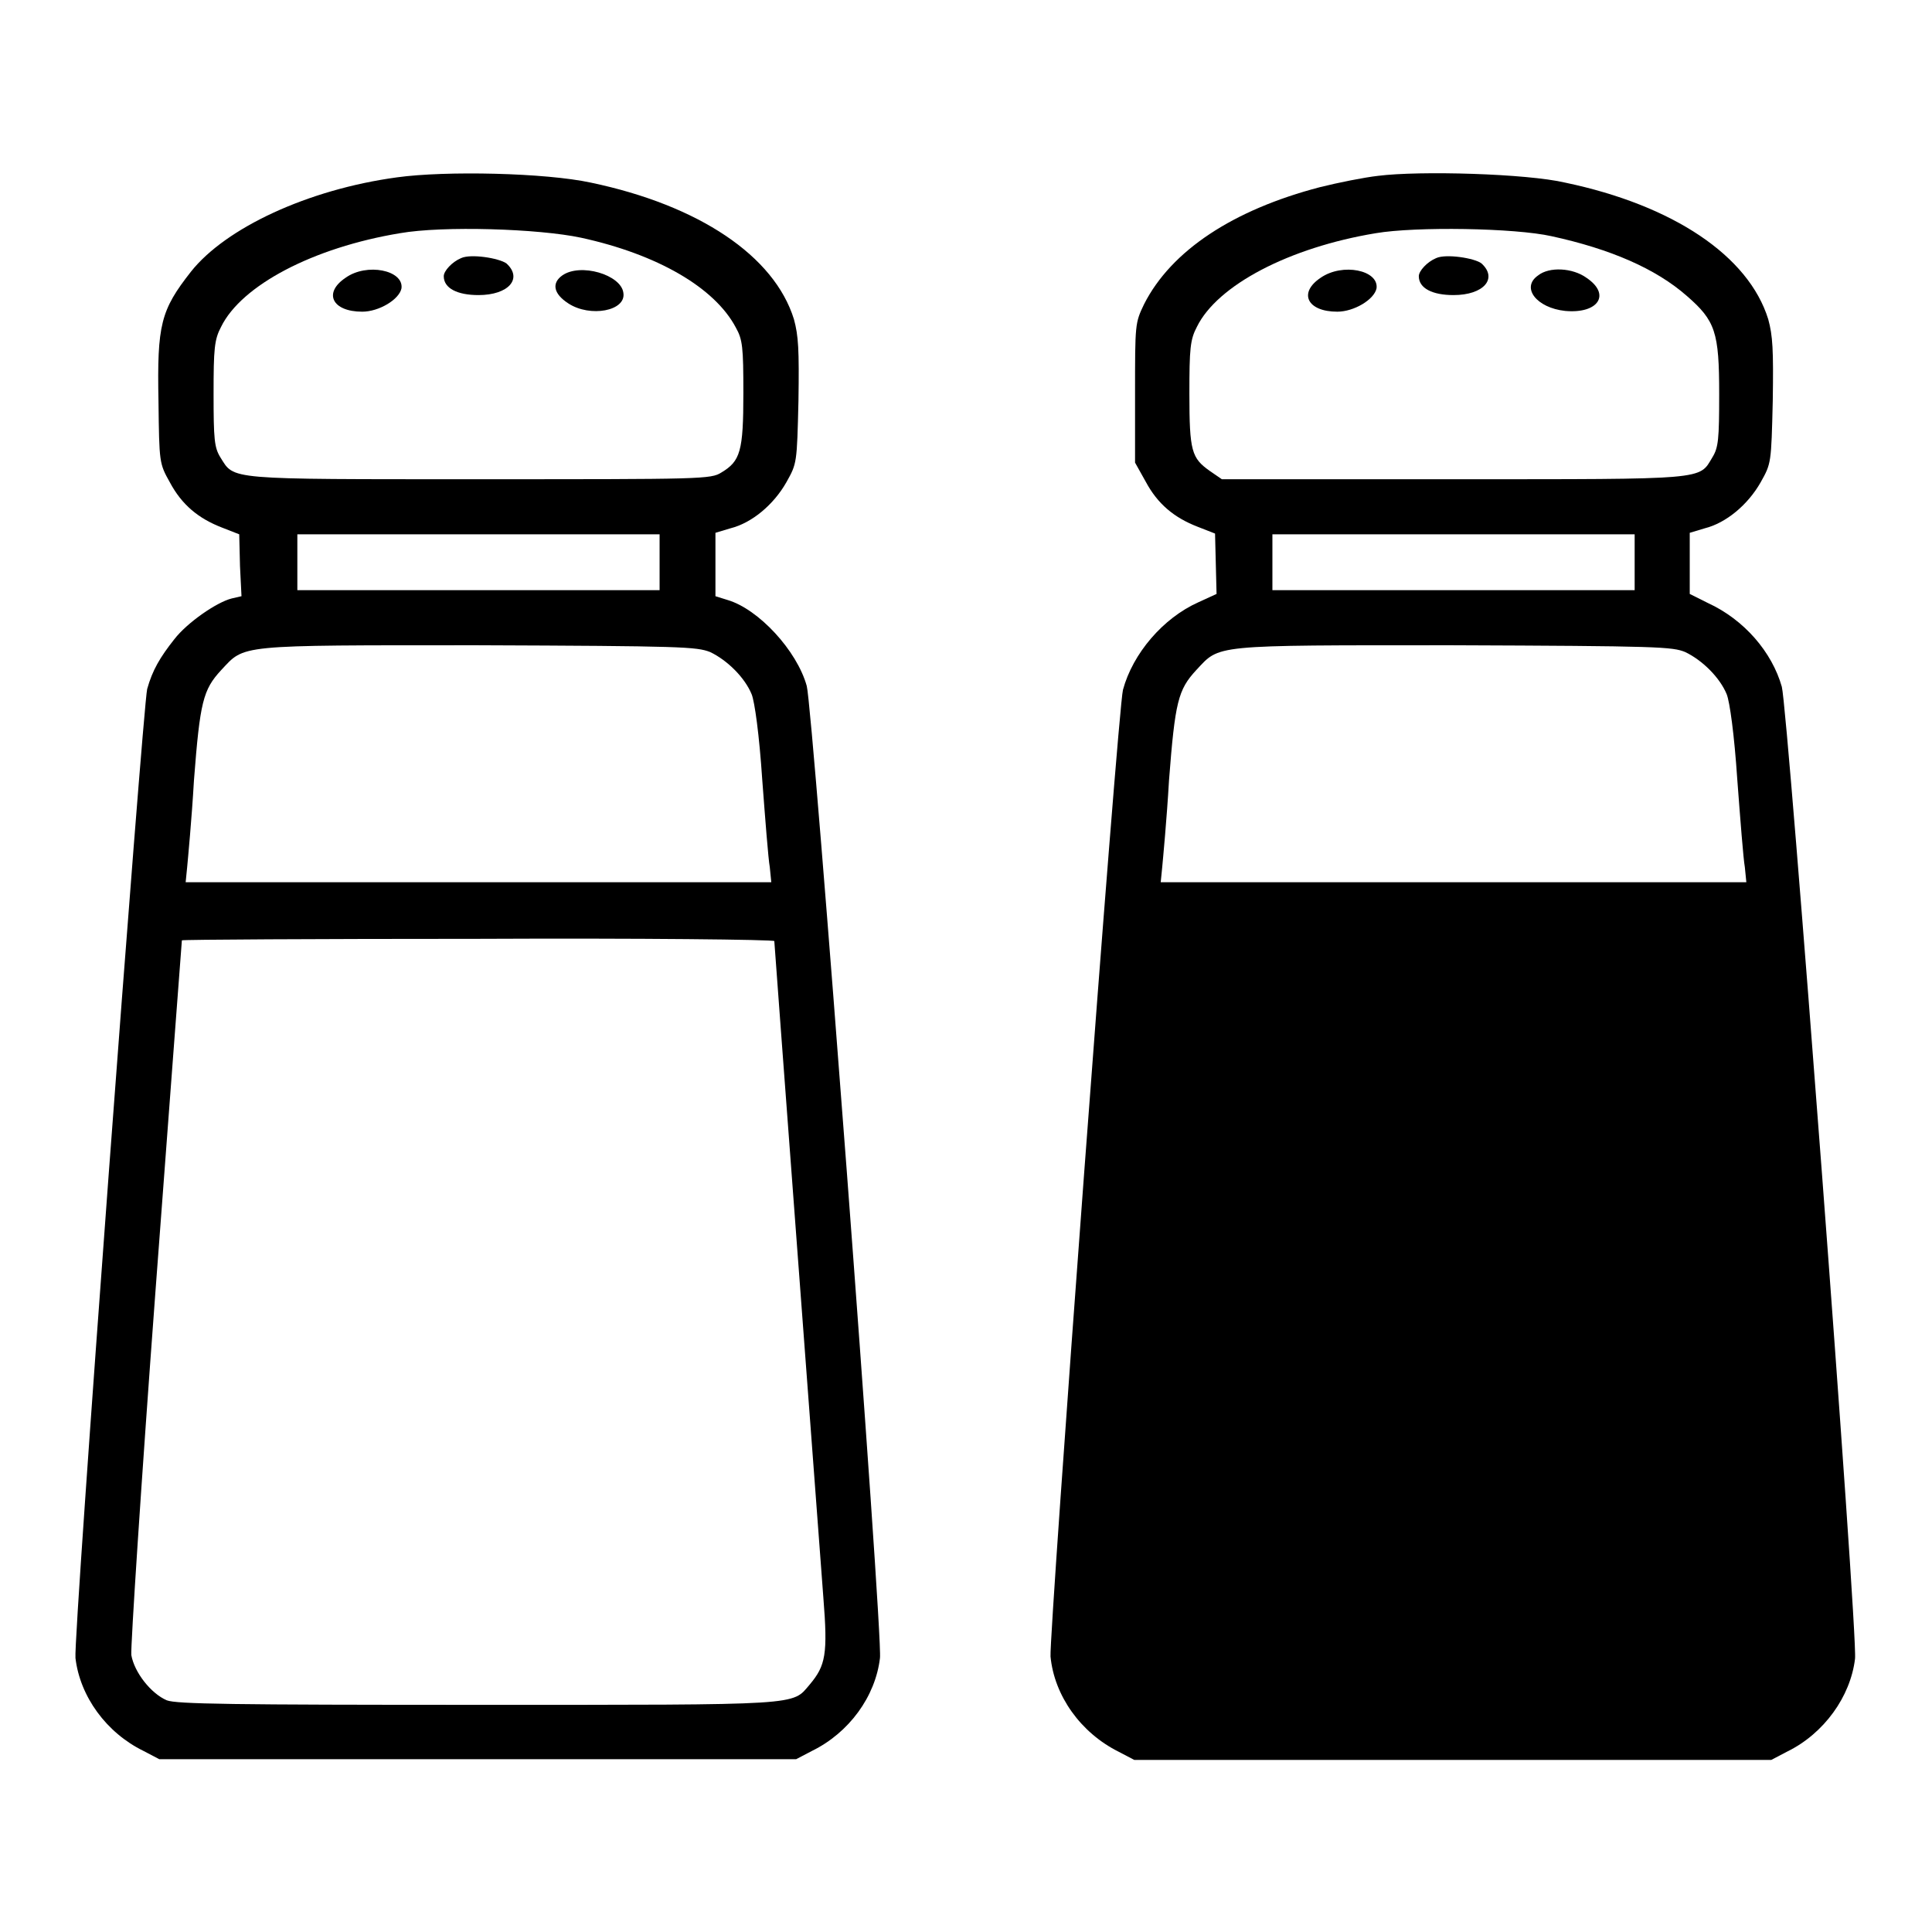 <?xml version="1.0" encoding="utf-8"?>
<!-- Svg Vector Icons : http://www.onlinewebfonts.com/icon -->
<!DOCTYPE svg PUBLIC "-//W3C//DTD SVG 1.1//EN" "http://www.w3.org/Graphics/SVG/1.1/DTD/svg11.dtd">
<svg version="1.1" xmlns="http://www.w3.org/2000/svg" xmlns:xlink="http://www.w3.org/1999/xlink" x="0px" y="0px" viewBox="0 0 256 256" enable-background="new 0 0 256 256" xml:space="preserve">
<g><g><g><path fill="#000000" d="M52.6,23.5C40.8,25.1,29.9,30.2,25.3,36c-4,5.1-4.5,7-4.3,17.2c0.1,8.1,0.1,8.2,1.5,10.7c1.6,3,3.8,4.8,6.9,6l2.3,0.9l0.1,4.2L32,79l-1.3,0.3c-2,0.5-5.9,3.2-7.6,5.4c-1.9,2.4-2.9,4.1-3.6,6.6C18.9,94,9.7,216.9,10,219.7c0.6,5.1,4.1,9.9,9,12.3l2.1,1.1h42.2h42.2l2.1-1.1c4.9-2.4,8.4-7.2,9-12.3c0.4-3.3-8.9-125.9-9.7-128.8c-1.3-4.7-6.4-10.2-10.5-11.4L94.8,79v-4.2v-4.2l2-0.6c2.8-0.7,5.7-3.1,7.4-6.1c1.4-2.5,1.4-2.5,1.6-10.8c0.1-6.8,0-8.6-0.6-10.8c-2.6-8.4-12.6-15.1-26.9-18.1C72.3,22.9,59.1,22.6,52.6,23.5z M77,31.5c10.1,2.2,17.7,6.6,20.5,11.9c0.9,1.6,1,2.6,1,8.7c0,7.7-0.4,9-2.9,10.5c-1.4,0.9-2.5,0.9-32.1,0.9c-33.8,0-32.4,0.1-34.3-2.9c-0.8-1.3-0.9-2.4-0.9-8.4c0-6,0.1-7.2,1-8.9c2.7-5.5,12.2-10.5,23.7-12.4C58.7,29.9,71.4,30.3,77,31.5z M87.4,74.5v3.7h-24h-24v-3.7v-3.7h24h24V74.5z M94.1,86.4c2.3,1.1,4.6,3.4,5.5,5.6c0.4,1,1,5.3,1.4,11.3c0.4,5.3,0.8,10.5,1,11.6l0.2,2H63.4H24.6l0.2-2c0.1-1.1,0.6-6.3,0.9-11.5c0.8-10.4,1.2-12,3.6-14.6c3.2-3.4,1.8-3.3,34-3.3C90.5,85.6,92.3,85.7,94.1,86.4z M102.6,124.7c0,0.3,5.3,71,6.5,87c0.6,7.5,0.3,9-1.8,11.5c-2.4,2.8-0.6,2.7-43.9,2.7c-32.7,0-40-0.1-41.3-0.6c-2.1-0.9-4.3-3.7-4.7-6c-0.1-1.1,1.3-22.7,3.2-48.2c1.9-25.5,3.5-46.4,3.5-46.5c0-0.1,17.7-0.2,39.2-0.2C85,124.3,102.6,124.5,102.6,124.7z"/><path fill="#000000" d="M61.1,34.2c-1.2,0.5-2.3,1.7-2.3,2.4c0,1.6,1.8,2.5,4.6,2.5c4,0,5.9-2.2,3.7-4.2C66.1,34.2,62.4,33.6,61.1,34.2z"/><path fill="#000000" d="M45.8,36.8c-3,2-1.8,4.5,2.2,4.5c2.2,0,4.9-1.6,5.2-3.1C53.5,35.8,48.6,34.8,45.8,36.8z"/><path fill="#000000" d="M74.5,36.5c-1.4,1-1.2,2.4,0.8,3.7c2.9,1.9,7.7,1,7.3-1.4C82.3,36.4,76.9,34.8,74.5,36.5z"/><path fill="#000000" d="M182.6,23.3c-1.8,0.2-5.3,0.9-7.7,1.5c-11.5,3-19.7,8.4-23.3,15.5c-1.2,2.5-1.2,2.6-1.2,11.8v9.2l1.4,2.5c1.6,3,3.8,4.8,6.9,6l2.3,0.9l0.1,4l0.1,4l-2.4,1.1c-4.7,2.1-8.7,6.8-10,11.6c-0.7,2.7-9.8,125.1-9.6,128.1c0.5,5.2,4,10.1,9,12.6l2.1,1.1h42.2h42.2l2.1-1.1c4.9-2.4,8.4-7.3,9-12.3c0.4-3.3-8.9-125.9-9.7-128.8c-1.3-4.6-5-8.9-9.8-11.1l-2.4-1.2v-4v-4.1l2-0.6c2.8-0.7,5.7-3.1,7.4-6.1c1.4-2.5,1.4-2.5,1.6-10.8c0.1-6.8,0-8.6-0.6-10.8c-2.6-8.4-12.6-15.1-26.9-18.1C202.3,23,188.1,22.6,182.6,23.3z M205.6,31.3c7.8,1.7,13.8,4.3,17.9,7.9c3.8,3.3,4.3,4.8,4.3,13c0,6-0.1,7.1-0.9,8.4c-1.8,3-0.5,2.9-34.3,2.9h-30.7l-1.6-1.1c-2.4-1.7-2.7-2.6-2.7-10.2c0-6,0.1-7.2,1-8.9c2.7-5.5,12.2-10.5,23.7-12.4C187.6,30,200.7,30.2,205.6,31.3z M216.6,74.5v3.7h-24h-24v-3.7v-3.7h24h24V74.5z M223.3,86.4c2.3,1.1,4.6,3.4,5.5,5.6c0.4,1,1,5.3,1.4,11.3c0.4,5.3,0.8,10.5,1,11.6l0.2,2h-38.8h-38.8l0.2-2c0.1-1.1,0.6-6.3,0.9-11.5c0.8-10.4,1.2-12,3.6-14.6c3.2-3.4,1.8-3.3,34-3.3C219.8,85.6,221.6,85.7,223.3,86.4z"/><path fill="#000000" d="M190.3,34.2c-1.2,0.5-2.3,1.7-2.3,2.4c0,1.6,1.8,2.5,4.6,2.5c4,0,5.9-2.2,3.7-4.2C195.4,34.2,191.6,33.6,190.3,34.2z"/><path fill="#000000" d="M175,36.8c-3,2-1.8,4.5,2.2,4.5c2.2,0,4.9-1.6,5.2-3.1C182.7,35.8,177.9,34.8,175,36.8z"/><path fill="#000000" d="M203.8,36.5c-2.3,1.6-0.2,4.3,3.6,4.7c4.4,0.4,6.1-2.2,2.8-4.4C208.4,35.5,205.3,35.3,203.8,36.5z"/></g></g></g>
</svg>